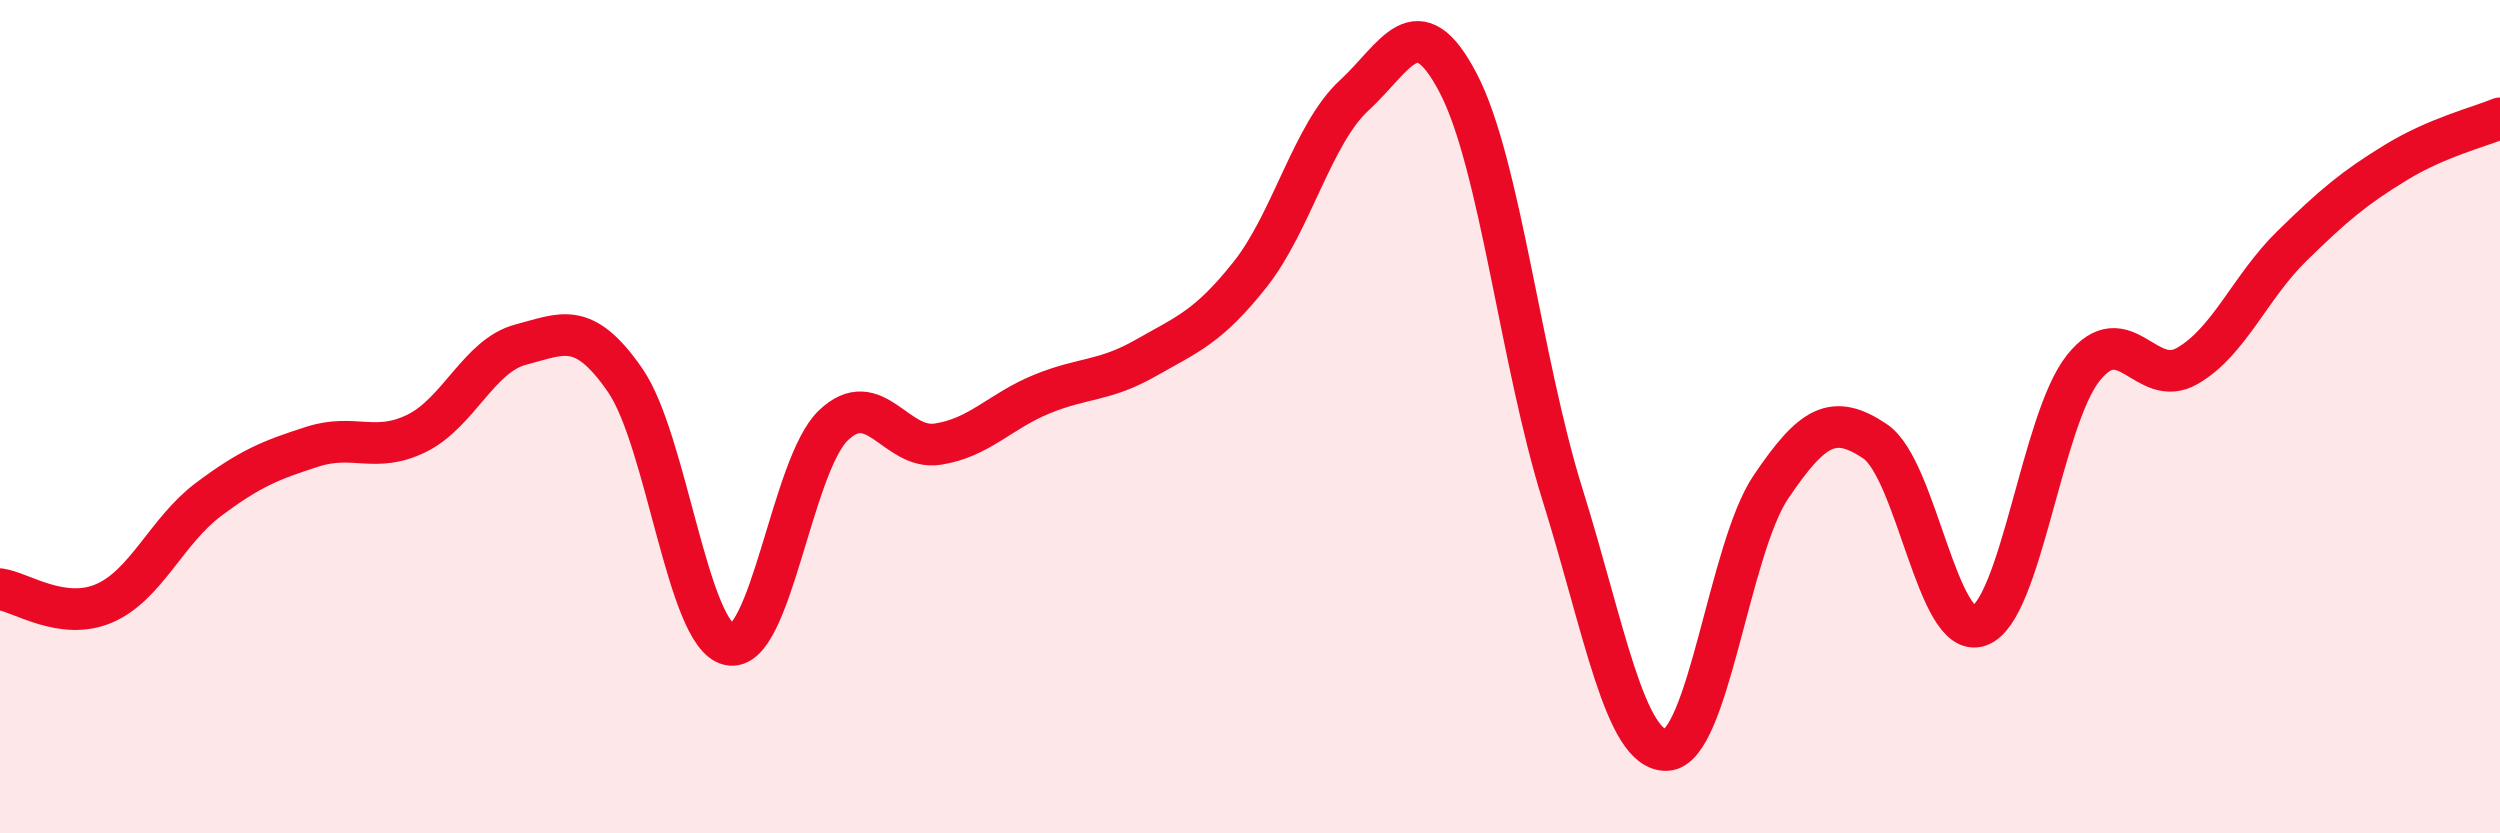 
    <svg width="60" height="20" viewBox="0 0 60 20" xmlns="http://www.w3.org/2000/svg">
      <path
        d="M 0,14.14 C 0.5,14.21 1.5,14.91 2.5,14.48 C 3.5,14.05 4,12.74 5,11.99 C 6,11.24 6.5,11.04 7.5,10.72 C 8.5,10.4 9,10.89 10,10.4 C 11,9.91 11.5,8.53 12.5,8.27 C 13.5,8.01 14,7.68 15,9.12 C 16,10.56 16.5,15.25 17.5,15.47 C 18.5,15.69 19,11.17 20,10.21 C 21,9.25 21.5,10.81 22.5,10.66 C 23.5,10.51 24,9.87 25,9.46 C 26,9.05 26.5,9.16 27.5,8.59 C 28.5,8.02 29,7.85 30,6.59 C 31,5.33 31.5,3.21 32.5,2.29 C 33.5,1.37 34,0.08 35,2 C 36,3.92 36.5,8.67 37.5,11.87 C 38.5,15.07 39,18.04 40,18 C 41,17.96 41.5,13.17 42.5,11.69 C 43.5,10.21 44,9.92 45,10.59 C 46,11.26 46.5,15.37 47.5,15.02 C 48.5,14.67 49,10.08 50,8.83 C 51,7.58 51.5,9.36 52.5,8.78 C 53.5,8.2 54,6.89 55,5.91 C 56,4.93 56.5,4.51 57.5,3.9 C 58.5,3.29 59.5,3.05 60,2.84L60 20L0 20Z"
        fill="#EB0A25"
        opacity="0.1"
        stroke-linecap="round"
        stroke-linejoin="round"
      />
      <path
        d="M 0,14.14 C 0.5,14.21 1.5,14.91 2.5,14.48 C 3.5,14.05 4,12.74 5,11.99 C 6,11.24 6.5,11.04 7.5,10.72 C 8.5,10.4 9,10.89 10,10.4 C 11,9.91 11.5,8.53 12.5,8.27 C 13.5,8.01 14,7.68 15,9.12 C 16,10.56 16.5,15.25 17.5,15.47 C 18.5,15.69 19,11.17 20,10.21 C 21,9.25 21.5,10.81 22.5,10.66 C 23.5,10.51 24,9.87 25,9.46 C 26,9.05 26.5,9.16 27.5,8.59 C 28.5,8.02 29,7.85 30,6.59 C 31,5.33 31.5,3.21 32.5,2.29 C 33.5,1.37 34,0.08 35,2 C 36,3.92 36.5,8.67 37.5,11.87 C 38.5,15.07 39,18.04 40,18 C 41,17.96 41.5,13.17 42.5,11.69 C 43.5,10.21 44,9.92 45,10.59 C 46,11.26 46.5,15.37 47.5,15.02 C 48.5,14.67 49,10.08 50,8.83 C 51,7.58 51.5,9.36 52.5,8.78 C 53.5,8.2 54,6.89 55,5.91 C 56,4.93 56.5,4.51 57.5,3.9 C 58.5,3.29 59.5,3.05 60,2.84"
        stroke="#EB0A25"
        stroke-width="1"
        fill="none"
        stroke-linecap="round"
        stroke-linejoin="round"
      />
    </svg>
  
